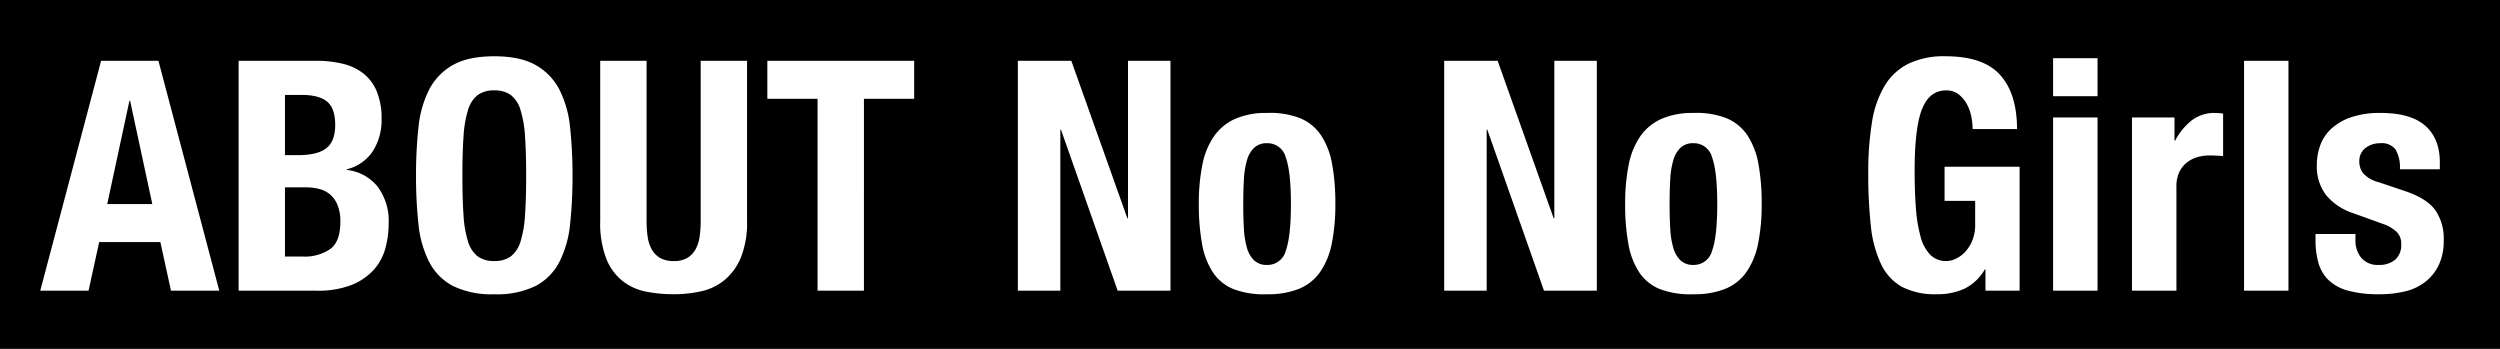 <svg xmlns="http://www.w3.org/2000/svg" width="559" height="78" viewBox="0 0 559 78">
  <g id="campaign" transform="translate(-50 -392)">
    <rect id="長方形_496" data-name="長方形 496" width="559" height="78" transform="translate(50 392)"/>
    <path id="パス_2841" data-name="パス 2841" d="M25.056-19.368,20.088-42.48h-.144L14.976-19.368Zm1.368-32.04L40.032,0h-10.8L26.856-10.872H13.176L10.8,0H0L13.608-51.408ZM54.72-7.632v-15.48h4.464a13.056,13.056,0,0,1,3.168.36,5.951,5.951,0,0,1,2.484,1.26,6.21,6.21,0,0,1,1.656,2.376,9.735,9.735,0,0,1,.612,3.708q0,4.464-2.3,6.12a10.135,10.135,0,0,1-6.048,1.656Zm0-22.68V-43.776h3.744q3.888,0,5.688,1.512t1.8,5.184q0,3.672-1.98,5.22t-6.3,1.548Zm-10.368-21.1V0h17.5a20.554,20.554,0,0,0,7.6-1.224A13.5,13.5,0,0,0,74.412-4.5a11.713,11.713,0,0,0,2.7-4.788,20.615,20.615,0,0,0,.792-5.76,12.722,12.722,0,0,0-2.52-8.28A10.189,10.189,0,0,0,68.544-27v-.144a9.767,9.767,0,0,0,5.832-4.068,12.847,12.847,0,0,0,1.944-7.164,15.724,15.724,0,0,0-1.08-6.192A9.954,9.954,0,0,0,72.216-48.6a12.026,12.026,0,0,0-4.644-2.16,25.117,25.117,0,0,0-5.868-.648Zm50.04,25.7q0-5.184.252-8.784a24.931,24.931,0,0,1,1.008-5.9,6.571,6.571,0,0,1,2.16-3.348,6.065,6.065,0,0,1,3.708-1.044,6.065,6.065,0,0,1,3.708,1.044,6.571,6.571,0,0,1,2.16,3.348,24.931,24.931,0,0,1,1.008,5.9q.252,3.6.252,8.784t-.252,8.82a24.489,24.489,0,0,1-1.008,5.9,6.56,6.56,0,0,1-2.16,3.312,6.065,6.065,0,0,1-3.708,1.044,6.065,6.065,0,0,1-3.708-1.044,6.56,6.56,0,0,1-2.16-3.312,24.489,24.489,0,0,1-1.008-5.9Q94.392-20.52,94.392-25.7Zm-10.368,0a99.021,99.021,0,0,0,.54,10.8A23.8,23.8,0,0,0,86.94-6.48a12.63,12.63,0,0,0,5.292,5.4A19.563,19.563,0,0,0,101.52.792a19.563,19.563,0,0,0,9.288-1.872,12.63,12.63,0,0,0,5.292-5.4,23.8,23.8,0,0,0,2.376-8.424,99.021,99.021,0,0,0,.54-10.8,99.288,99.288,0,0,0-.54-10.764,23.852,23.852,0,0,0-2.376-8.46,13.3,13.3,0,0,0-5.292-5.508q-3.456-1.98-9.288-1.98t-9.288,1.98a13.3,13.3,0,0,0-5.292,5.508,23.852,23.852,0,0,0-2.376,8.46A99.288,99.288,0,0,0,84.024-25.7Zm51.552-25.7H125.208v35.856a21.908,21.908,0,0,0,1.368,8.424,12.006,12.006,0,0,0,3.672,5A12.438,12.438,0,0,0,135.5.216a31.891,31.891,0,0,0,6.12.576,28.465,28.465,0,0,0,6.12-.648A12.449,12.449,0,0,0,153-2.376a12.921,12.921,0,0,0,3.672-5.076,20.739,20.739,0,0,0,1.368-8.1V-51.408H147.672v35.856a23.268,23.268,0,0,1-.252,3.564,8.068,8.068,0,0,1-.936,2.808,5.089,5.089,0,0,1-1.836,1.872,5.878,5.878,0,0,1-3.024.684,5.919,5.919,0,0,1-2.988-.684,5.006,5.006,0,0,1-1.872-1.872,8.068,8.068,0,0,1-.936-2.808,23.266,23.266,0,0,1-.252-3.564Zm59.832,0H162.576v8.5h11.232V0h10.368V-42.912h11.232Zm35.136,0H218.592V0h9.5V-36h.144L240.912,0H252.72V-51.408h-9.5V-16.2h-.144Zm38.448,32.04q0-2.952.144-5.472a18.946,18.946,0,0,1,.684-4.32,6.169,6.169,0,0,1,1.62-2.808,4.051,4.051,0,0,1,2.88-1.008,4.21,4.21,0,0,1,4.176,3.168q1.152,3.168,1.152,10.44T278.5-8.928A4.21,4.21,0,0,1,274.32-5.76a4.051,4.051,0,0,1-2.88-1.008,6.169,6.169,0,0,1-1.62-2.808,18.946,18.946,0,0,1-.684-4.32Q268.992-16.416,268.992-19.368Zm-9.936,0a48.821,48.821,0,0,0,.72,8.892,16.868,16.868,0,0,0,2.448,6.408A10.027,10.027,0,0,0,266.9-.324,19.159,19.159,0,0,0,274.32.792a18.532,18.532,0,0,0,7.164-1.224,10.73,10.73,0,0,0,4.716-3.78,16.921,16.921,0,0,0,2.592-6.372,43.541,43.541,0,0,0,.792-8.784,48.68,48.68,0,0,0-.72-8.928,17.186,17.186,0,0,0-2.448-6.408,10.4,10.4,0,0,0-4.68-3.852,18.21,18.21,0,0,0-7.416-1.188,17.2,17.2,0,0,0-7.164,1.332,11.5,11.5,0,0,0-4.716,3.888,16.921,16.921,0,0,0-2.592,6.372A43.539,43.539,0,0,0,259.056-19.368Zm66.816-32.04H313.92V0h9.5V-36h.144L336.24,0h11.808V-51.408h-9.5V-16.2H338.4Zm38.448,32.04q0-2.952.144-5.472a18.946,18.946,0,0,1,.684-4.32,6.169,6.169,0,0,1,1.62-2.808,4.051,4.051,0,0,1,2.88-1.008,4.21,4.21,0,0,1,4.176,3.168q1.152,3.168,1.152,10.44t-1.152,10.44a4.21,4.21,0,0,1-4.176,3.168,4.051,4.051,0,0,1-2.88-1.008,6.169,6.169,0,0,1-1.62-2.808,18.946,18.946,0,0,1-.684-4.32Q364.32-16.416,364.32-19.368Zm-9.936,0a48.821,48.821,0,0,0,.72,8.892,16.868,16.868,0,0,0,2.448,6.408,10.027,10.027,0,0,0,4.68,3.744A19.159,19.159,0,0,0,369.648.792a18.532,18.532,0,0,0,7.164-1.224,10.73,10.73,0,0,0,4.716-3.78,16.921,16.921,0,0,0,2.592-6.372,43.541,43.541,0,0,0,.792-8.784,48.68,48.68,0,0,0-.72-8.928,17.186,17.186,0,0,0-2.448-6.408,10.4,10.4,0,0,0-4.68-3.852,18.21,18.21,0,0,0-7.416-1.188,17.2,17.2,0,0,0-7.164,1.332,11.5,11.5,0,0,0-4.716,3.888,16.921,16.921,0,0,0-2.592,6.372A43.539,43.539,0,0,0,354.384-19.368Zm77.688-16.776h9.936q0-7.848-3.744-12.06t-12.24-4.212a18.433,18.433,0,0,0-8.28,1.656,12.994,12.994,0,0,0-5.328,4.932,22.737,22.737,0,0,0-2.844,8.172,68.954,68.954,0,0,0-.828,11.376,105.723,105.723,0,0,0,.576,11.772,26.123,26.123,0,0,0,2.268,8.532,11.321,11.321,0,0,0,4.68,5.112,15.887,15.887,0,0,0,7.74,1.656,14.459,14.459,0,0,0,6.3-1.26,10.925,10.925,0,0,0,4.5-4.284h.144V0h7.632V-27.72H425.808v7.632h6.84v5.256A9.371,9.371,0,0,1,432-11.2a8.189,8.189,0,0,1-1.62,2.556,6.8,6.8,0,0,1-2.088,1.512,5.031,5.031,0,0,1-2.052.5,4.92,4.92,0,0,1-3.636-1.4,9.184,9.184,0,0,1-2.16-4.032,32.332,32.332,0,0,1-1.044-6.372q-.288-3.744-.288-8.352,0-9.648,1.656-13.824t5.4-4.176a4.4,4.4,0,0,1,2.7.828,6.706,6.706,0,0,1,1.836,2.088,9.6,9.6,0,0,1,1.044,2.772A14.069,14.069,0,0,1,432.072-36.144Zm18-15.84v8.5h9.936v-8.5Zm0,13.248V0h9.936V-38.736Zm17.64,0V0h9.936V-23.256a7.449,7.449,0,0,1,.648-3.276,5.945,5.945,0,0,1,1.728-2.16A6.913,6.913,0,0,1,482.4-29.88a9.646,9.646,0,0,1,2.592-.36q.792,0,1.548.036t1.548.108v-9.5q-.432-.072-.9-.108t-.9-.036a8.263,8.263,0,0,0-5.256,1.692,14.1,14.1,0,0,0-3.672,4.5h-.144v-5.184Zm25.056-12.672V0H502.7V-51.408ZM517.68-12.672h-8.928V-11.3a18.464,18.464,0,0,0,.648,5.076,8.581,8.581,0,0,0,2.268,3.852A10.133,10.133,0,0,0,516.06,0a25.744,25.744,0,0,0,6.948.792,24.208,24.208,0,0,0,5.8-.648,11.71,11.71,0,0,0,4.536-2.16,10.519,10.519,0,0,0,2.988-3.78,12.365,12.365,0,0,0,1.08-5.364,11.215,11.215,0,0,0-1.944-6.948q-1.944-2.556-6.624-4.14l-5.976-2.016a6.925,6.925,0,0,1-3.42-1.944,4.1,4.1,0,0,1-.9-2.592,3.653,3.653,0,0,1,1.4-3.132,5.34,5.34,0,0,1,3.276-1.044,3.867,3.867,0,0,1,3.42,1.4,7.912,7.912,0,0,1,.972,4.428h8.928v-1.584q0-5.256-3.24-8.136T523.3-39.744a20,20,0,0,0-6.516.936,12.531,12.531,0,0,0-4.428,2.52,9.46,9.46,0,0,0-2.52,3.708,12.774,12.774,0,0,0-.792,4.5,10.489,10.489,0,0,0,2.088,6.732,13.271,13.271,0,0,0,6.192,4.068l6.984,2.52a8.38,8.38,0,0,1,2.52,1.548,3.63,3.63,0,0,1,1.08,2.844,4.264,4.264,0,0,1-1.368,3.456,5.516,5.516,0,0,1-3.672,1.152,4.8,4.8,0,0,1-3.852-1.548,6.018,6.018,0,0,1-1.332-4.068Z" transform="translate(59 457)" fill="#fff"/>
  </g>
</svg>
